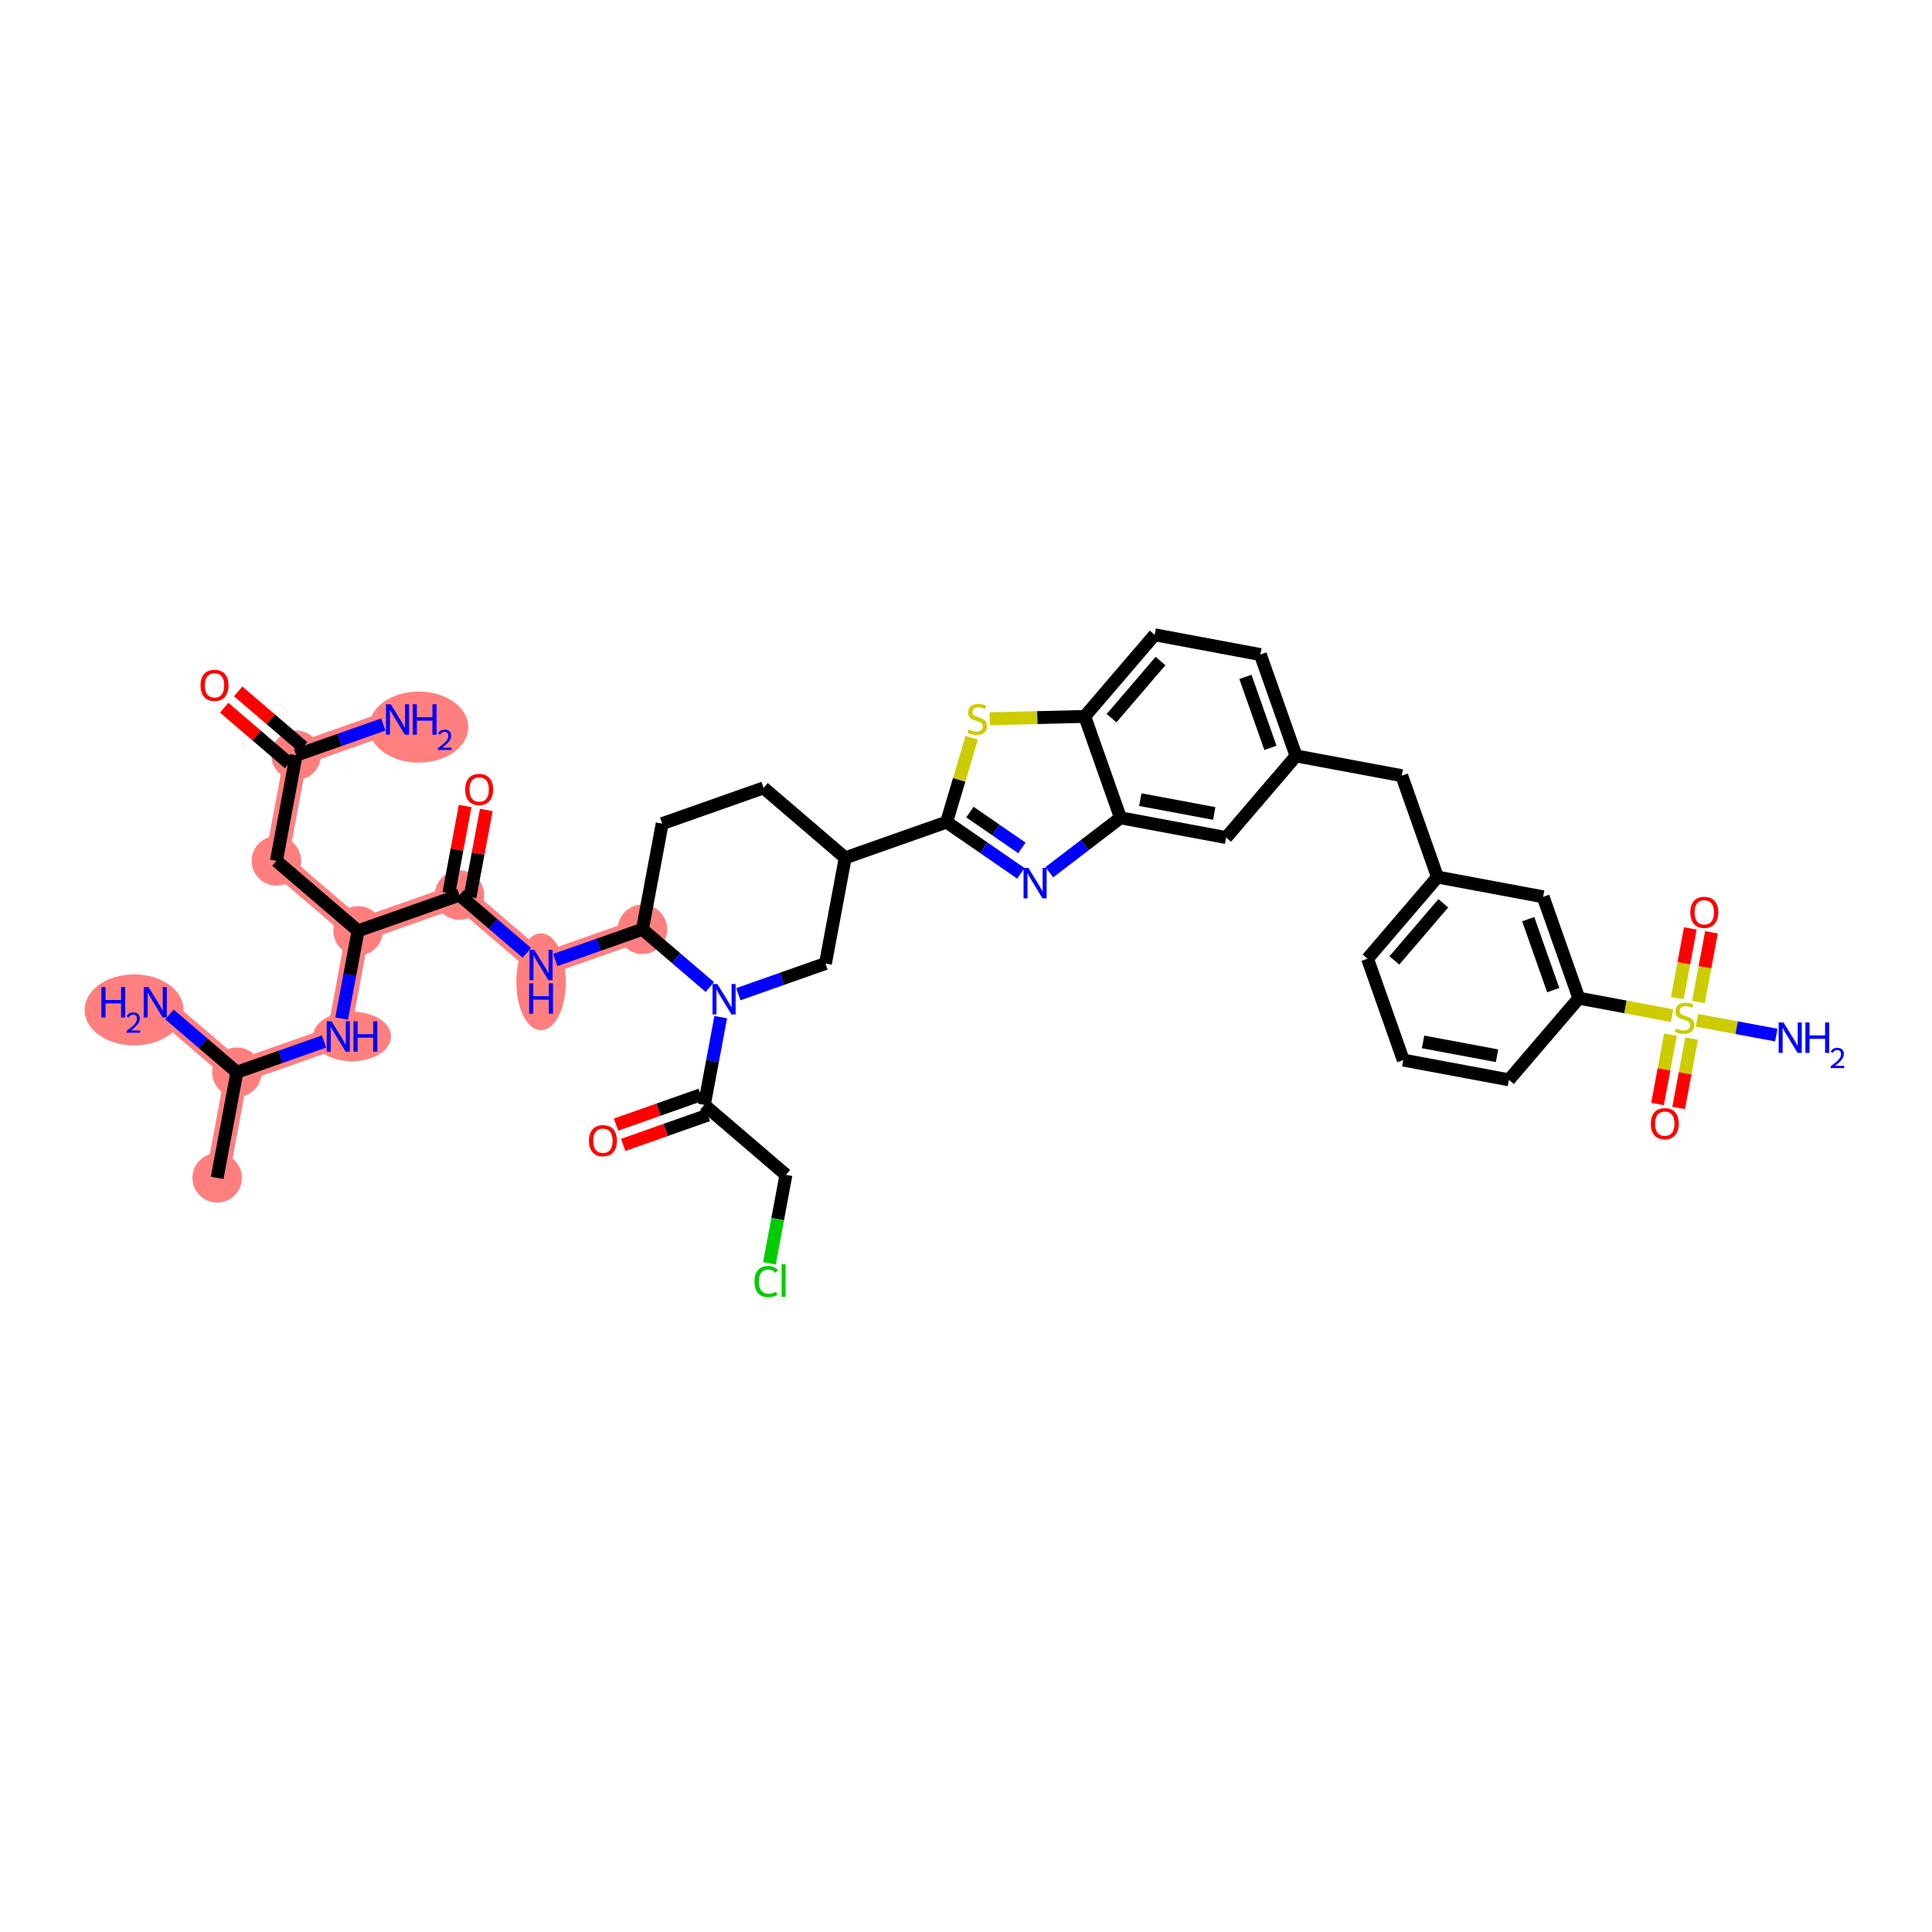 <?xml version='1.0' encoding='iso-8859-1'?>
<svg version='1.1' baseProfile='full'
              xmlns='http://www.w3.org/2000/svg'
                      xmlns:rdkit='http://www.rdkit.org/xml'
                      xmlns:xlink='http://www.w3.org/1999/xlink'
                  xml:space='preserve'
width='300px' height='300px' viewBox='0 0 300 300'>
<!-- END OF HEADER -->
<rect style='opacity:1.0;fill:#FFFFFF;stroke:none' width='300' height='300' x='0' y='0'> </rect>
<rect style='opacity:1.0;fill:#FFFFFF;stroke:none' width='300' height='300' x='0' y='0'> </rect>
<path d='M 33.719,182.902 L 36.785,166.494' style='fill:none;fill-rule:evenodd;stroke:#FF7F7F;stroke-width:3.6px;stroke-linecap:butt;stroke-linejoin:miter;stroke-opacity:1' />
<path d='M 36.785,166.494 L 24.109,155.634' style='fill:none;fill-rule:evenodd;stroke:#FF7F7F;stroke-width:3.6px;stroke-linecap:butt;stroke-linejoin:miter;stroke-opacity:1' />
<path d='M 36.785,166.494 L 52.528,160.945' style='fill:none;fill-rule:evenodd;stroke:#FF7F7F;stroke-width:3.6px;stroke-linecap:butt;stroke-linejoin:miter;stroke-opacity:1' />
<path d='M 52.528,160.945 L 55.595,144.537' style='fill:none;fill-rule:evenodd;stroke:#FF7F7F;stroke-width:3.6px;stroke-linecap:butt;stroke-linejoin:miter;stroke-opacity:1' />
<path d='M 55.595,144.537 L 42.919,133.678' style='fill:none;fill-rule:evenodd;stroke:#FF7F7F;stroke-width:3.6px;stroke-linecap:butt;stroke-linejoin:miter;stroke-opacity:1' />
<path d='M 55.595,144.537 L 71.338,138.989' style='fill:none;fill-rule:evenodd;stroke:#FF7F7F;stroke-width:3.6px;stroke-linecap:butt;stroke-linejoin:miter;stroke-opacity:1' />
<path d='M 42.919,133.678 L 45.985,117.27' style='fill:none;fill-rule:evenodd;stroke:#FF7F7F;stroke-width:3.6px;stroke-linecap:butt;stroke-linejoin:miter;stroke-opacity:1' />
<path d='M 45.985,117.27 L 61.728,111.722' style='fill:none;fill-rule:evenodd;stroke:#FF7F7F;stroke-width:3.6px;stroke-linecap:butt;stroke-linejoin:miter;stroke-opacity:1' />
<path d='M 71.338,138.989 L 84.014,149.849' style='fill:none;fill-rule:evenodd;stroke:#FF7F7F;stroke-width:3.6px;stroke-linecap:butt;stroke-linejoin:miter;stroke-opacity:1' />
<path d='M 84.014,149.849 L 99.757,144.301' style='fill:none;fill-rule:evenodd;stroke:#FF7F7F;stroke-width:3.6px;stroke-linecap:butt;stroke-linejoin:miter;stroke-opacity:1' />
<ellipse cx='33.719' cy='182.902' rx='3.338' ry='3.338'  style='fill:#FF7F7F;fill-rule:evenodd;stroke:#FF7F7F;stroke-width:1.0px;stroke-linecap:butt;stroke-linejoin:miter;stroke-opacity:1' />
<ellipse cx='36.785' cy='166.494' rx='3.338' ry='3.338'  style='fill:#FF7F7F;fill-rule:evenodd;stroke:#FF7F7F;stroke-width:1.0px;stroke-linecap:butt;stroke-linejoin:miter;stroke-opacity:1' />
<ellipse cx='20.821' cy='156.816' rx='7.185' ry='5.014'  style='fill:#FF7F7F;fill-rule:evenodd;stroke:#FF7F7F;stroke-width:1.0px;stroke-linecap:butt;stroke-linejoin:miter;stroke-opacity:1' />
<ellipse cx='54.662' cy='160.945' rx='5.552' ry='3.343'  style='fill:#FF7F7F;fill-rule:evenodd;stroke:#FF7F7F;stroke-width:1.0px;stroke-linecap:butt;stroke-linejoin:miter;stroke-opacity:1' />
<ellipse cx='55.595' cy='144.537' rx='3.338' ry='3.338'  style='fill:#FF7F7F;fill-rule:evenodd;stroke:#FF7F7F;stroke-width:1.0px;stroke-linecap:butt;stroke-linejoin:miter;stroke-opacity:1' />
<ellipse cx='42.919' cy='133.678' rx='3.338' ry='3.338'  style='fill:#FF7F7F;fill-rule:evenodd;stroke:#FF7F7F;stroke-width:1.0px;stroke-linecap:butt;stroke-linejoin:miter;stroke-opacity:1' />
<ellipse cx='45.985' cy='117.27' rx='3.338' ry='3.338'  style='fill:#FF7F7F;fill-rule:evenodd;stroke:#FF7F7F;stroke-width:1.0px;stroke-linecap:butt;stroke-linejoin:miter;stroke-opacity:1' />
<ellipse cx='65.022' cy='112.903' rx='7.194' ry='5.014'  style='fill:#FF7F7F;fill-rule:evenodd;stroke:#FF7F7F;stroke-width:1.0px;stroke-linecap:butt;stroke-linejoin:miter;stroke-opacity:1' />
<ellipse cx='71.338' cy='138.989' rx='3.338' ry='3.338'  style='fill:#FF7F7F;fill-rule:evenodd;stroke:#FF7F7F;stroke-width:1.0px;stroke-linecap:butt;stroke-linejoin:miter;stroke-opacity:1' />
<ellipse cx='84.014' cy='152.449' rx='3.338' ry='7.02'  style='fill:#FF7F7F;fill-rule:evenodd;stroke:#FF7F7F;stroke-width:1.0px;stroke-linecap:butt;stroke-linejoin:miter;stroke-opacity:1' />
<ellipse cx='99.757' cy='144.301' rx='3.338' ry='3.338'  style='fill:#FF7F7F;fill-rule:evenodd;stroke:#FF7F7F;stroke-width:1.0px;stroke-linecap:butt;stroke-linejoin:miter;stroke-opacity:1' />
<path class='bond-0 atom-0 atom-1' d='M 33.719,182.902 L 36.785,166.494' style='fill:none;fill-rule:evenodd;stroke:#000000;stroke-width:2.0px;stroke-linecap:butt;stroke-linejoin:miter;stroke-opacity:1' />
<path class='bond-1 atom-1 atom-2' d='M 36.785,166.494 L 31.552,162.01' style='fill:none;fill-rule:evenodd;stroke:#000000;stroke-width:2.0px;stroke-linecap:butt;stroke-linejoin:miter;stroke-opacity:1' />
<path class='bond-1 atom-1 atom-2' d='M 31.552,162.01 L 26.319,157.527' style='fill:none;fill-rule:evenodd;stroke:#0000FF;stroke-width:2.0px;stroke-linecap:butt;stroke-linejoin:miter;stroke-opacity:1' />
<path class='bond-2 atom-1 atom-3' d='M 36.785,166.494 L 43.552,164.109' style='fill:none;fill-rule:evenodd;stroke:#000000;stroke-width:2.0px;stroke-linecap:butt;stroke-linejoin:miter;stroke-opacity:1' />
<path class='bond-2 atom-1 atom-3' d='M 43.552,164.109 L 50.318,161.724' style='fill:none;fill-rule:evenodd;stroke:#0000FF;stroke-width:2.0px;stroke-linecap:butt;stroke-linejoin:miter;stroke-opacity:1' />
<path class='bond-3 atom-3 atom-4' d='M 53.048,158.165 L 54.322,151.351' style='fill:none;fill-rule:evenodd;stroke:#0000FF;stroke-width:2.0px;stroke-linecap:butt;stroke-linejoin:miter;stroke-opacity:1' />
<path class='bond-3 atom-3 atom-4' d='M 54.322,151.351 L 55.595,144.537' style='fill:none;fill-rule:evenodd;stroke:#000000;stroke-width:2.0px;stroke-linecap:butt;stroke-linejoin:miter;stroke-opacity:1' />
<path class='bond-4 atom-4 atom-5' d='M 55.595,144.537 L 42.919,133.678' style='fill:none;fill-rule:evenodd;stroke:#000000;stroke-width:2.0px;stroke-linecap:butt;stroke-linejoin:miter;stroke-opacity:1' />
<path class='bond-8 atom-4 atom-9' d='M 55.595,144.537 L 71.338,138.989' style='fill:none;fill-rule:evenodd;stroke:#000000;stroke-width:2.0px;stroke-linecap:butt;stroke-linejoin:miter;stroke-opacity:1' />
<path class='bond-5 atom-5 atom-6' d='M 42.919,133.678 L 45.985,117.27' style='fill:none;fill-rule:evenodd;stroke:#000000;stroke-width:2.0px;stroke-linecap:butt;stroke-linejoin:miter;stroke-opacity:1' />
<path class='bond-6 atom-6 atom-7' d='M 45.985,117.27 L 52.752,114.885' style='fill:none;fill-rule:evenodd;stroke:#000000;stroke-width:2.0px;stroke-linecap:butt;stroke-linejoin:miter;stroke-opacity:1' />
<path class='bond-6 atom-6 atom-7' d='M 52.752,114.885 L 59.518,112.5' style='fill:none;fill-rule:evenodd;stroke:#0000FF;stroke-width:2.0px;stroke-linecap:butt;stroke-linejoin:miter;stroke-opacity:1' />
<path class='bond-7 atom-6 atom-8' d='M 47.071,116.002 L 42.026,111.681' style='fill:none;fill-rule:evenodd;stroke:#000000;stroke-width:2.0px;stroke-linecap:butt;stroke-linejoin:miter;stroke-opacity:1' />
<path class='bond-7 atom-6 atom-8' d='M 42.026,111.681 L 36.982,107.359' style='fill:none;fill-rule:evenodd;stroke:#FF0000;stroke-width:2.0px;stroke-linecap:butt;stroke-linejoin:miter;stroke-opacity:1' />
<path class='bond-7 atom-6 atom-8' d='M 44.899,118.537 L 39.855,114.216' style='fill:none;fill-rule:evenodd;stroke:#000000;stroke-width:2.0px;stroke-linecap:butt;stroke-linejoin:miter;stroke-opacity:1' />
<path class='bond-7 atom-6 atom-8' d='M 39.855,114.216 L 34.81,109.894' style='fill:none;fill-rule:evenodd;stroke:#FF0000;stroke-width:2.0px;stroke-linecap:butt;stroke-linejoin:miter;stroke-opacity:1' />
<path class='bond-9 atom-9 atom-10' d='M 72.979,139.296 L 74.243,132.532' style='fill:none;fill-rule:evenodd;stroke:#000000;stroke-width:2.0px;stroke-linecap:butt;stroke-linejoin:miter;stroke-opacity:1' />
<path class='bond-9 atom-9 atom-10' d='M 74.243,132.532 L 75.507,125.769' style='fill:none;fill-rule:evenodd;stroke:#FF0000;stroke-width:2.0px;stroke-linecap:butt;stroke-linejoin:miter;stroke-opacity:1' />
<path class='bond-9 atom-9 atom-10' d='M 69.697,138.683 L 70.961,131.919' style='fill:none;fill-rule:evenodd;stroke:#000000;stroke-width:2.0px;stroke-linecap:butt;stroke-linejoin:miter;stroke-opacity:1' />
<path class='bond-9 atom-9 atom-10' d='M 70.961,131.919 L 72.225,125.156' style='fill:none;fill-rule:evenodd;stroke:#FF0000;stroke-width:2.0px;stroke-linecap:butt;stroke-linejoin:miter;stroke-opacity:1' />
<path class='bond-10 atom-9 atom-11' d='M 71.338,138.989 L 76.571,143.472' style='fill:none;fill-rule:evenodd;stroke:#000000;stroke-width:2.0px;stroke-linecap:butt;stroke-linejoin:miter;stroke-opacity:1' />
<path class='bond-10 atom-9 atom-11' d='M 76.571,143.472 L 81.804,147.956' style='fill:none;fill-rule:evenodd;stroke:#0000FF;stroke-width:2.0px;stroke-linecap:butt;stroke-linejoin:miter;stroke-opacity:1' />
<path class='bond-11 atom-11 atom-12' d='M 86.224,149.07 L 92.991,146.685' style='fill:none;fill-rule:evenodd;stroke:#0000FF;stroke-width:2.0px;stroke-linecap:butt;stroke-linejoin:miter;stroke-opacity:1' />
<path class='bond-11 atom-11 atom-12' d='M 92.991,146.685 L 99.757,144.301' style='fill:none;fill-rule:evenodd;stroke:#000000;stroke-width:2.0px;stroke-linecap:butt;stroke-linejoin:miter;stroke-opacity:1' />
<path class='bond-12 atom-12 atom-13' d='M 99.757,144.301 L 102.824,127.893' style='fill:none;fill-rule:evenodd;stroke:#000000;stroke-width:2.0px;stroke-linecap:butt;stroke-linejoin:miter;stroke-opacity:1' />
<path class='bond-41 atom-37 atom-12' d='M 110.224,153.267 L 104.99,148.784' style='fill:none;fill-rule:evenodd;stroke:#0000FF;stroke-width:2.0px;stroke-linecap:butt;stroke-linejoin:miter;stroke-opacity:1' />
<path class='bond-41 atom-37 atom-12' d='M 104.99,148.784 L 99.757,144.301' style='fill:none;fill-rule:evenodd;stroke:#000000;stroke-width:2.0px;stroke-linecap:butt;stroke-linejoin:miter;stroke-opacity:1' />
<path class='bond-13 atom-13 atom-14' d='M 102.824,127.893 L 118.567,122.344' style='fill:none;fill-rule:evenodd;stroke:#000000;stroke-width:2.0px;stroke-linecap:butt;stroke-linejoin:miter;stroke-opacity:1' />
<path class='bond-14 atom-14 atom-15' d='M 118.567,122.344 L 131.243,133.204' style='fill:none;fill-rule:evenodd;stroke:#000000;stroke-width:2.0px;stroke-linecap:butt;stroke-linejoin:miter;stroke-opacity:1' />
<path class='bond-15 atom-15 atom-16' d='M 131.243,133.204 L 146.986,127.656' style='fill:none;fill-rule:evenodd;stroke:#000000;stroke-width:2.0px;stroke-linecap:butt;stroke-linejoin:miter;stroke-opacity:1' />
<path class='bond-35 atom-15 atom-36' d='M 131.243,133.204 L 128.177,149.612' style='fill:none;fill-rule:evenodd;stroke:#000000;stroke-width:2.0px;stroke-linecap:butt;stroke-linejoin:miter;stroke-opacity:1' />
<path class='bond-16 atom-16 atom-17' d='M 146.986,127.656 L 152.752,131.632' style='fill:none;fill-rule:evenodd;stroke:#000000;stroke-width:2.0px;stroke-linecap:butt;stroke-linejoin:miter;stroke-opacity:1' />
<path class='bond-16 atom-16 atom-17' d='M 152.752,131.632 L 158.518,135.607' style='fill:none;fill-rule:evenodd;stroke:#0000FF;stroke-width:2.0px;stroke-linecap:butt;stroke-linejoin:miter;stroke-opacity:1' />
<path class='bond-16 atom-16 atom-17' d='M 150.611,126.1 L 154.647,128.883' style='fill:none;fill-rule:evenodd;stroke:#000000;stroke-width:2.0px;stroke-linecap:butt;stroke-linejoin:miter;stroke-opacity:1' />
<path class='bond-16 atom-16 atom-17' d='M 154.647,128.883 L 158.683,131.666' style='fill:none;fill-rule:evenodd;stroke:#0000FF;stroke-width:2.0px;stroke-linecap:butt;stroke-linejoin:miter;stroke-opacity:1' />
<path class='bond-42 atom-35 atom-16' d='M 150.887,114.559 L 148.937,121.108' style='fill:none;fill-rule:evenodd;stroke:#CCCC00;stroke-width:2.0px;stroke-linecap:butt;stroke-linejoin:miter;stroke-opacity:1' />
<path class='bond-42 atom-35 atom-16' d='M 148.937,121.108 L 146.986,127.656' style='fill:none;fill-rule:evenodd;stroke:#000000;stroke-width:2.0px;stroke-linecap:butt;stroke-linejoin:miter;stroke-opacity:1' />
<path class='bond-17 atom-17 atom-18' d='M 162.938,135.441 L 168.462,131.215' style='fill:none;fill-rule:evenodd;stroke:#0000FF;stroke-width:2.0px;stroke-linecap:butt;stroke-linejoin:miter;stroke-opacity:1' />
<path class='bond-17 atom-17 atom-18' d='M 168.462,131.215 L 173.986,126.99' style='fill:none;fill-rule:evenodd;stroke:#000000;stroke-width:2.0px;stroke-linecap:butt;stroke-linejoin:miter;stroke-opacity:1' />
<path class='bond-18 atom-18 atom-19' d='M 173.986,126.99 L 190.394,130.056' style='fill:none;fill-rule:evenodd;stroke:#000000;stroke-width:2.0px;stroke-linecap:butt;stroke-linejoin:miter;stroke-opacity:1' />
<path class='bond-18 atom-18 atom-19' d='M 177.061,124.168 L 188.546,126.315' style='fill:none;fill-rule:evenodd;stroke:#000000;stroke-width:2.0px;stroke-linecap:butt;stroke-linejoin:miter;stroke-opacity:1' />
<path class='bond-43 atom-34 atom-18' d='M 168.438,111.247 L 173.986,126.99' style='fill:none;fill-rule:evenodd;stroke:#000000;stroke-width:2.0px;stroke-linecap:butt;stroke-linejoin:miter;stroke-opacity:1' />
<path class='bond-19 atom-19 atom-20' d='M 190.394,130.056 L 201.254,117.38' style='fill:none;fill-rule:evenodd;stroke:#000000;stroke-width:2.0px;stroke-linecap:butt;stroke-linejoin:miter;stroke-opacity:1' />
<path class='bond-20 atom-20 atom-21' d='M 201.254,117.38 L 217.662,120.446' style='fill:none;fill-rule:evenodd;stroke:#000000;stroke-width:2.0px;stroke-linecap:butt;stroke-linejoin:miter;stroke-opacity:1' />
<path class='bond-31 atom-20 atom-32' d='M 201.254,117.38 L 195.706,101.637' style='fill:none;fill-rule:evenodd;stroke:#000000;stroke-width:2.0px;stroke-linecap:butt;stroke-linejoin:miter;stroke-opacity:1' />
<path class='bond-31 atom-20 atom-32' d='M 197.273,116.128 L 193.389,105.108' style='fill:none;fill-rule:evenodd;stroke:#000000;stroke-width:2.0px;stroke-linecap:butt;stroke-linejoin:miter;stroke-opacity:1' />
<path class='bond-21 atom-21 atom-22' d='M 217.662,120.446 L 223.21,136.189' style='fill:none;fill-rule:evenodd;stroke:#000000;stroke-width:2.0px;stroke-linecap:butt;stroke-linejoin:miter;stroke-opacity:1' />
<path class='bond-22 atom-22 atom-23' d='M 223.21,136.189 L 212.35,148.866' style='fill:none;fill-rule:evenodd;stroke:#000000;stroke-width:2.0px;stroke-linecap:butt;stroke-linejoin:miter;stroke-opacity:1' />
<path class='bond-22 atom-22 atom-23' d='M 224.116,140.263 L 216.515,149.136' style='fill:none;fill-rule:evenodd;stroke:#000000;stroke-width:2.0px;stroke-linecap:butt;stroke-linejoin:miter;stroke-opacity:1' />
<path class='bond-44 atom-31 atom-22' d='M 239.618,139.256 L 223.21,136.189' style='fill:none;fill-rule:evenodd;stroke:#000000;stroke-width:2.0px;stroke-linecap:butt;stroke-linejoin:miter;stroke-opacity:1' />
<path class='bond-23 atom-23 atom-24' d='M 212.35,148.866 L 217.899,164.609' style='fill:none;fill-rule:evenodd;stroke:#000000;stroke-width:2.0px;stroke-linecap:butt;stroke-linejoin:miter;stroke-opacity:1' />
<path class='bond-24 atom-24 atom-25' d='M 217.899,164.609 L 234.307,167.675' style='fill:none;fill-rule:evenodd;stroke:#000000;stroke-width:2.0px;stroke-linecap:butt;stroke-linejoin:miter;stroke-opacity:1' />
<path class='bond-24 atom-24 atom-25' d='M 220.973,161.787 L 232.459,163.934' style='fill:none;fill-rule:evenodd;stroke:#000000;stroke-width:2.0px;stroke-linecap:butt;stroke-linejoin:miter;stroke-opacity:1' />
<path class='bond-25 atom-25 atom-26' d='M 234.307,167.675 L 245.166,154.999' style='fill:none;fill-rule:evenodd;stroke:#000000;stroke-width:2.0px;stroke-linecap:butt;stroke-linejoin:miter;stroke-opacity:1' />
<path class='bond-26 atom-26 atom-27' d='M 245.166,154.999 L 252.404,156.351' style='fill:none;fill-rule:evenodd;stroke:#000000;stroke-width:2.0px;stroke-linecap:butt;stroke-linejoin:miter;stroke-opacity:1' />
<path class='bond-26 atom-26 atom-27' d='M 252.404,156.351 L 259.641,157.704' style='fill:none;fill-rule:evenodd;stroke:#CCCC00;stroke-width:2.0px;stroke-linecap:butt;stroke-linejoin:miter;stroke-opacity:1' />
<path class='bond-30 atom-26 atom-31' d='M 245.166,154.999 L 239.618,139.256' style='fill:none;fill-rule:evenodd;stroke:#000000;stroke-width:2.0px;stroke-linecap:butt;stroke-linejoin:miter;stroke-opacity:1' />
<path class='bond-30 atom-26 atom-31' d='M 241.185,153.747 L 237.302,142.727' style='fill:none;fill-rule:evenodd;stroke:#000000;stroke-width:2.0px;stroke-linecap:butt;stroke-linejoin:miter;stroke-opacity:1' />
<path class='bond-27 atom-27 atom-28' d='M 263.507,158.427 L 269.664,159.577' style='fill:none;fill-rule:evenodd;stroke:#CCCC00;stroke-width:2.0px;stroke-linecap:butt;stroke-linejoin:miter;stroke-opacity:1' />
<path class='bond-27 atom-27 atom-28' d='M 269.664,159.577 L 275.821,160.728' style='fill:none;fill-rule:evenodd;stroke:#0000FF;stroke-width:2.0px;stroke-linecap:butt;stroke-linejoin:miter;stroke-opacity:1' />
<path class='bond-28 atom-27 atom-29' d='M 259.391,160.66 L 258.384,166.046' style='fill:none;fill-rule:evenodd;stroke:#CCCC00;stroke-width:2.0px;stroke-linecap:butt;stroke-linejoin:miter;stroke-opacity:1' />
<path class='bond-28 atom-27 atom-29' d='M 258.384,166.046 L 257.378,171.433' style='fill:none;fill-rule:evenodd;stroke:#FF0000;stroke-width:2.0px;stroke-linecap:butt;stroke-linejoin:miter;stroke-opacity:1' />
<path class='bond-28 atom-27 atom-29' d='M 262.673,161.273 L 261.666,166.66' style='fill:none;fill-rule:evenodd;stroke:#CCCC00;stroke-width:2.0px;stroke-linecap:butt;stroke-linejoin:miter;stroke-opacity:1' />
<path class='bond-28 atom-27 atom-29' d='M 261.666,166.66 L 260.659,172.046' style='fill:none;fill-rule:evenodd;stroke:#FF0000;stroke-width:2.0px;stroke-linecap:butt;stroke-linejoin:miter;stroke-opacity:1' />
<path class='bond-29 atom-27 atom-30' d='M 263.733,155.598 L 264.745,150.186' style='fill:none;fill-rule:evenodd;stroke:#CCCC00;stroke-width:2.0px;stroke-linecap:butt;stroke-linejoin:miter;stroke-opacity:1' />
<path class='bond-29 atom-27 atom-30' d='M 264.745,150.186 L 265.756,144.775' style='fill:none;fill-rule:evenodd;stroke:#FF0000;stroke-width:2.0px;stroke-linecap:butt;stroke-linejoin:miter;stroke-opacity:1' />
<path class='bond-29 atom-27 atom-30' d='M 260.452,154.984 L 261.463,149.573' style='fill:none;fill-rule:evenodd;stroke:#CCCC00;stroke-width:2.0px;stroke-linecap:butt;stroke-linejoin:miter;stroke-opacity:1' />
<path class='bond-29 atom-27 atom-30' d='M 261.463,149.573 L 262.475,144.161' style='fill:none;fill-rule:evenodd;stroke:#FF0000;stroke-width:2.0px;stroke-linecap:butt;stroke-linejoin:miter;stroke-opacity:1' />
<path class='bond-32 atom-32 atom-33' d='M 195.706,101.637 L 179.298,98.57' style='fill:none;fill-rule:evenodd;stroke:#000000;stroke-width:2.0px;stroke-linecap:butt;stroke-linejoin:miter;stroke-opacity:1' />
<path class='bond-33 atom-33 atom-34' d='M 179.298,98.57 L 168.438,111.247' style='fill:none;fill-rule:evenodd;stroke:#000000;stroke-width:2.0px;stroke-linecap:butt;stroke-linejoin:miter;stroke-opacity:1' />
<path class='bond-33 atom-33 atom-34' d='M 180.204,102.644 L 172.602,111.517' style='fill:none;fill-rule:evenodd;stroke:#000000;stroke-width:2.0px;stroke-linecap:butt;stroke-linejoin:miter;stroke-opacity:1' />
<path class='bond-34 atom-34 atom-35' d='M 168.438,111.247 L 161.061,111.429' style='fill:none;fill-rule:evenodd;stroke:#000000;stroke-width:2.0px;stroke-linecap:butt;stroke-linejoin:miter;stroke-opacity:1' />
<path class='bond-34 atom-34 atom-35' d='M 161.061,111.429 L 153.684,111.611' style='fill:none;fill-rule:evenodd;stroke:#CCCC00;stroke-width:2.0px;stroke-linecap:butt;stroke-linejoin:miter;stroke-opacity:1' />
<path class='bond-36 atom-36 atom-37' d='M 128.177,149.612 L 121.41,151.997' style='fill:none;fill-rule:evenodd;stroke:#000000;stroke-width:2.0px;stroke-linecap:butt;stroke-linejoin:miter;stroke-opacity:1' />
<path class='bond-36 atom-36 atom-37' d='M 121.41,151.997 L 114.644,154.381' style='fill:none;fill-rule:evenodd;stroke:#0000FF;stroke-width:2.0px;stroke-linecap:butt;stroke-linejoin:miter;stroke-opacity:1' />
<path class='bond-37 atom-37 atom-38' d='M 111.914,157.941 L 110.641,164.755' style='fill:none;fill-rule:evenodd;stroke:#0000FF;stroke-width:2.0px;stroke-linecap:butt;stroke-linejoin:miter;stroke-opacity:1' />
<path class='bond-37 atom-37 atom-38' d='M 110.641,164.755 L 109.367,171.568' style='fill:none;fill-rule:evenodd;stroke:#000000;stroke-width:2.0px;stroke-linecap:butt;stroke-linejoin:miter;stroke-opacity:1' />
<path class='bond-38 atom-38 atom-39' d='M 108.812,169.994 L 102.234,172.312' style='fill:none;fill-rule:evenodd;stroke:#000000;stroke-width:2.0px;stroke-linecap:butt;stroke-linejoin:miter;stroke-opacity:1' />
<path class='bond-38 atom-38 atom-39' d='M 102.234,172.312 L 95.657,174.63' style='fill:none;fill-rule:evenodd;stroke:#FF0000;stroke-width:2.0px;stroke-linecap:butt;stroke-linejoin:miter;stroke-opacity:1' />
<path class='bond-38 atom-38 atom-39' d='M 109.922,173.143 L 103.344,175.461' style='fill:none;fill-rule:evenodd;stroke:#000000;stroke-width:2.0px;stroke-linecap:butt;stroke-linejoin:miter;stroke-opacity:1' />
<path class='bond-38 atom-38 atom-39' d='M 103.344,175.461 L 96.766,177.779' style='fill:none;fill-rule:evenodd;stroke:#FF0000;stroke-width:2.0px;stroke-linecap:butt;stroke-linejoin:miter;stroke-opacity:1' />
<path class='bond-39 atom-38 atom-40' d='M 109.367,171.568 L 122.043,182.428' style='fill:none;fill-rule:evenodd;stroke:#000000;stroke-width:2.0px;stroke-linecap:butt;stroke-linejoin:miter;stroke-opacity:1' />
<path class='bond-40 atom-40 atom-41' d='M 122.043,182.428 L 120.759,189.3' style='fill:none;fill-rule:evenodd;stroke:#000000;stroke-width:2.0px;stroke-linecap:butt;stroke-linejoin:miter;stroke-opacity:1' />
<path class='bond-40 atom-40 atom-41' d='M 120.759,189.3 L 119.475,196.172' style='fill:none;fill-rule:evenodd;stroke:#00CC00;stroke-width:2.0px;stroke-linecap:butt;stroke-linejoin:miter;stroke-opacity:1' />
<path  class='atom-2' d='M 15.741 153.27
L 16.382 153.27
L 16.382 155.28
L 18.799 155.28
L 18.799 153.27
L 19.44 153.27
L 19.44 157.998
L 18.799 157.998
L 18.799 155.814
L 16.382 155.814
L 16.382 157.998
L 15.741 157.998
L 15.741 153.27
' fill='#0000FF'/>
<path  class='atom-2' d='M 19.669 157.832
Q 19.783 157.536, 20.057 157.373
Q 20.33 157.206, 20.709 157.206
Q 21.18 157.206, 21.445 157.462
Q 21.709 157.717, 21.709 158.171
Q 21.709 158.634, 21.365 159.066
Q 21.026 159.497, 20.321 160.009
L 21.762 160.009
L 21.762 160.361
L 19.66 160.361
L 19.66 160.066
Q 20.242 159.652, 20.585 159.343
Q 20.934 159.035, 21.101 158.757
Q 21.268 158.479, 21.268 158.193
Q 21.268 157.893, 21.119 157.726
Q 20.969 157.558, 20.709 157.558
Q 20.458 157.558, 20.29 157.66
Q 20.123 157.761, 20.004 157.986
L 19.669 157.832
' fill='#0000FF'/>
<path  class='atom-2' d='M 23.064 153.27
L 24.613 155.774
Q 24.767 156.021, 25.014 156.469
Q 25.261 156.916, 25.274 156.943
L 25.274 153.27
L 25.902 153.27
L 25.902 157.998
L 25.254 157.998
L 23.591 155.26
Q 23.398 154.94, 23.191 154.572
Q 22.991 154.205, 22.93 154.092
L 22.93 157.998
L 22.316 157.998
L 22.316 153.27
L 23.064 153.27
' fill='#0000FF'/>
<path  class='atom-3' d='M 51.483 158.582
L 53.032 161.086
Q 53.186 161.333, 53.433 161.78
Q 53.68 162.227, 53.693 162.254
L 53.693 158.582
L 54.321 158.582
L 54.321 163.309
L 53.673 163.309
L 52.011 160.572
Q 51.817 160.251, 51.61 159.884
Q 51.41 159.517, 51.35 159.403
L 51.35 163.309
L 50.736 163.309
L 50.736 158.582
L 51.483 158.582
' fill='#0000FF'/>
<path  class='atom-3' d='M 54.889 158.582
L 55.53 158.582
L 55.53 160.592
L 57.947 160.592
L 57.947 158.582
L 58.587 158.582
L 58.587 163.309
L 57.947 163.309
L 57.947 161.126
L 55.53 161.126
L 55.53 163.309
L 54.889 163.309
L 54.889 158.582
' fill='#0000FF'/>
<path  class='atom-7' d='M 60.683 109.358
L 62.232 111.862
Q 62.386 112.109, 62.633 112.556
Q 62.88 113.004, 62.893 113.03
L 62.893 109.358
L 63.521 109.358
L 63.521 114.085
L 62.873 114.085
L 61.211 111.348
Q 61.017 111.027, 60.81 110.66
Q 60.61 110.293, 60.55 110.179
L 60.55 114.085
L 59.935 114.085
L 59.935 109.358
L 60.683 109.358
' fill='#0000FF'/>
<path  class='atom-7' d='M 64.088 109.358
L 64.729 109.358
L 64.729 111.368
L 67.146 111.368
L 67.146 109.358
L 67.787 109.358
L 67.787 114.085
L 67.146 114.085
L 67.146 111.902
L 64.729 111.902
L 64.729 114.085
L 64.088 114.085
L 64.088 109.358
' fill='#0000FF'/>
<path  class='atom-7' d='M 68.016 113.919
Q 68.131 113.624, 68.404 113.461
Q 68.677 113.294, 69.056 113.294
Q 69.528 113.294, 69.792 113.549
Q 70.057 113.805, 70.057 114.259
Q 70.057 114.721, 69.713 115.153
Q 69.374 115.585, 68.669 116.096
L 70.11 116.096
L 70.11 116.449
L 68.008 116.449
L 68.008 116.154
Q 68.589 115.739, 68.933 115.431
Q 69.281 115.122, 69.448 114.845
Q 69.616 114.567, 69.616 114.281
Q 69.616 113.981, 69.466 113.814
Q 69.316 113.646, 69.056 113.646
Q 68.805 113.646, 68.638 113.747
Q 68.47 113.849, 68.351 114.074
L 68.016 113.919
' fill='#0000FF'/>
<path  class='atom-8' d='M 31.139 106.424
Q 31.139 105.288, 31.7 104.654
Q 32.26 104.02, 33.309 104.02
Q 34.357 104.02, 34.918 104.654
Q 35.479 105.288, 35.479 106.424
Q 35.479 107.572, 34.911 108.226
Q 34.343 108.874, 33.309 108.874
Q 32.267 108.874, 31.7 108.226
Q 31.139 107.579, 31.139 106.424
M 33.309 108.34
Q 34.03 108.34, 34.417 107.859
Q 34.811 107.372, 34.811 106.424
Q 34.811 105.495, 34.417 105.028
Q 34.03 104.554, 33.309 104.554
Q 32.587 104.554, 32.194 105.021
Q 31.806 105.489, 31.806 106.424
Q 31.806 107.378, 32.194 107.859
Q 32.587 108.34, 33.309 108.34
' fill='#FF0000'/>
<path  class='atom-10' d='M 72.234 122.595
Q 72.234 121.46, 72.795 120.825
Q 73.356 120.191, 74.404 120.191
Q 75.453 120.191, 76.013 120.825
Q 76.574 121.46, 76.574 122.595
Q 76.574 123.743, 76.007 124.397
Q 75.439 125.045, 74.404 125.045
Q 73.363 125.045, 72.795 124.397
Q 72.234 123.75, 72.234 122.595
M 74.404 124.511
Q 75.126 124.511, 75.513 124.03
Q 75.907 123.543, 75.907 122.595
Q 75.907 121.667, 75.513 121.199
Q 75.126 120.725, 74.404 120.725
Q 73.683 120.725, 73.289 121.193
Q 72.902 121.66, 72.902 122.595
Q 72.902 123.549, 73.289 124.03
Q 73.683 124.511, 74.404 124.511
' fill='#FF0000'/>
<path  class='atom-11' d='M 82.969 147.485
L 84.518 149.989
Q 84.672 150.236, 84.919 150.684
Q 85.166 151.131, 85.179 151.158
L 85.179 147.485
L 85.807 147.485
L 85.807 152.213
L 85.159 152.213
L 83.497 149.475
Q 83.303 149.155, 83.096 148.787
Q 82.896 148.42, 82.836 148.307
L 82.836 152.213
L 82.222 152.213
L 82.222 147.485
L 82.969 147.485
' fill='#0000FF'/>
<path  class='atom-11' d='M 82.165 152.685
L 82.806 152.685
L 82.806 154.695
L 85.223 154.695
L 85.223 152.685
L 85.864 152.685
L 85.864 157.412
L 85.223 157.412
L 85.223 155.229
L 82.806 155.229
L 82.806 157.412
L 82.165 157.412
L 82.165 152.685
' fill='#0000FF'/>
<path  class='atom-17' d='M 159.683 134.767
L 161.232 137.271
Q 161.386 137.518, 161.633 137.966
Q 161.88 138.413, 161.893 138.44
L 161.893 134.767
L 162.521 134.767
L 162.521 139.495
L 161.873 139.495
L 160.211 136.757
Q 160.017 136.437, 159.81 136.069
Q 159.61 135.702, 159.55 135.589
L 159.55 139.495
L 158.936 139.495
L 158.936 134.767
L 159.683 134.767
' fill='#0000FF'/>
<path  class='atom-27' d='M 260.239 159.688
Q 260.292 159.708, 260.513 159.801
Q 260.733 159.895, 260.973 159.955
Q 261.22 160.008, 261.461 160.008
Q 261.908 160.008, 262.168 159.795
Q 262.429 159.574, 262.429 159.194
Q 262.429 158.933, 262.295 158.773
Q 262.168 158.613, 261.968 158.526
Q 261.768 158.439, 261.434 158.339
Q 261.013 158.212, 260.76 158.092
Q 260.513 157.972, 260.332 157.718
Q 260.159 157.464, 260.159 157.037
Q 260.159 156.443, 260.559 156.076
Q 260.967 155.708, 261.768 155.708
Q 262.315 155.708, 262.936 155.969
L 262.783 156.483
Q 262.215 156.249, 261.788 156.249
Q 261.327 156.249, 261.073 156.443
Q 260.82 156.63, 260.826 156.957
Q 260.826 157.211, 260.953 157.364
Q 261.087 157.518, 261.274 157.605
Q 261.467 157.691, 261.788 157.792
Q 262.215 157.925, 262.469 158.059
Q 262.723 158.192, 262.903 158.466
Q 263.09 158.733, 263.09 159.194
Q 263.09 159.848, 262.649 160.202
Q 262.215 160.549, 261.487 160.549
Q 261.067 160.549, 260.746 160.456
Q 260.432 160.369, 260.059 160.215
L 260.239 159.688
' fill='#CCCC00'/>
<path  class='atom-28' d='M 276.937 158.768
L 278.486 161.272
Q 278.64 161.519, 278.887 161.966
Q 279.134 162.414, 279.147 162.441
L 279.147 158.768
L 279.775 158.768
L 279.775 163.495
L 279.127 163.495
L 277.465 160.758
Q 277.271 160.437, 277.064 160.07
Q 276.864 159.703, 276.804 159.59
L 276.804 163.495
L 276.189 163.495
L 276.189 158.768
L 276.937 158.768
' fill='#0000FF'/>
<path  class='atom-28' d='M 280.342 158.768
L 280.983 158.768
L 280.983 160.778
L 283.4 160.778
L 283.4 158.768
L 284.041 158.768
L 284.041 163.495
L 283.4 163.495
L 283.4 161.312
L 280.983 161.312
L 280.983 163.495
L 280.342 163.495
L 280.342 158.768
' fill='#0000FF'/>
<path  class='atom-28' d='M 284.27 163.33
Q 284.385 163.034, 284.658 162.871
Q 284.931 162.704, 285.31 162.704
Q 285.782 162.704, 286.046 162.959
Q 286.311 163.215, 286.311 163.669
Q 286.311 164.132, 285.967 164.563
Q 285.628 164.995, 284.923 165.507
L 286.364 165.507
L 286.364 165.859
L 284.262 165.859
L 284.262 165.564
Q 284.843 165.15, 285.187 164.841
Q 285.535 164.533, 285.703 164.255
Q 285.87 163.977, 285.87 163.691
Q 285.87 163.391, 285.72 163.224
Q 285.57 163.056, 285.31 163.056
Q 285.059 163.056, 284.892 163.158
Q 284.724 163.259, 284.605 163.484
L 284.27 163.33
' fill='#0000FF'/>
<path  class='atom-29' d='M 256.338 174.487
Q 256.338 173.352, 256.898 172.717
Q 257.459 172.083, 258.508 172.083
Q 259.556 172.083, 260.117 172.717
Q 260.678 173.352, 260.678 174.487
Q 260.678 175.635, 260.11 176.289
Q 259.543 176.937, 258.508 176.937
Q 257.466 176.937, 256.898 176.289
Q 256.338 175.642, 256.338 174.487
M 258.508 176.403
Q 259.229 176.403, 259.616 175.922
Q 260.01 175.435, 260.01 174.487
Q 260.01 173.559, 259.616 173.091
Q 259.229 172.617, 258.508 172.617
Q 257.787 172.617, 257.393 173.084
Q 257.005 173.552, 257.005 174.487
Q 257.005 175.441, 257.393 175.922
Q 257.787 176.403, 258.508 176.403
' fill='#FF0000'/>
<path  class='atom-30' d='M 262.471 141.671
Q 262.471 140.536, 263.032 139.901
Q 263.592 139.267, 264.641 139.267
Q 265.689 139.267, 266.25 139.901
Q 266.811 140.536, 266.811 141.671
Q 266.811 142.819, 266.243 143.473
Q 265.676 144.121, 264.641 144.121
Q 263.599 144.121, 263.032 143.473
Q 262.471 142.826, 262.471 141.671
M 264.641 143.587
Q 265.362 143.587, 265.749 143.106
Q 266.143 142.619, 266.143 141.671
Q 266.143 140.743, 265.749 140.275
Q 265.362 139.801, 264.641 139.801
Q 263.92 139.801, 263.526 140.269
Q 263.138 140.736, 263.138 141.671
Q 263.138 142.626, 263.526 143.106
Q 263.92 143.587, 264.641 143.587
' fill='#FF0000'/>
<path  class='atom-35' d='M 150.416 113.281
Q 150.469 113.301, 150.689 113.394
Q 150.91 113.488, 151.15 113.548
Q 151.397 113.601, 151.638 113.601
Q 152.085 113.601, 152.345 113.388
Q 152.606 113.167, 152.606 112.787
Q 152.606 112.526, 152.472 112.366
Q 152.345 112.206, 152.145 112.119
Q 151.945 112.032, 151.611 111.932
Q 151.19 111.805, 150.936 111.685
Q 150.689 111.565, 150.509 111.311
Q 150.336 111.057, 150.336 110.63
Q 150.336 110.036, 150.736 109.669
Q 151.143 109.301, 151.945 109.301
Q 152.492 109.301, 153.113 109.562
L 152.96 110.076
Q 152.392 109.842, 151.965 109.842
Q 151.504 109.842, 151.25 110.036
Q 150.997 110.223, 151.003 110.55
Q 151.003 110.804, 151.13 110.957
Q 151.264 111.111, 151.451 111.198
Q 151.644 111.285, 151.965 111.385
Q 152.392 111.518, 152.646 111.652
Q 152.899 111.785, 153.08 112.059
Q 153.267 112.326, 153.267 112.787
Q 153.267 113.441, 152.826 113.795
Q 152.392 114.142, 151.664 114.142
Q 151.244 114.142, 150.923 114.049
Q 150.609 113.962, 150.235 113.808
L 150.416 113.281
' fill='#CCCC00'/>
<path  class='atom-37' d='M 111.389 152.797
L 112.938 155.301
Q 113.091 155.548, 113.338 155.995
Q 113.585 156.442, 113.599 156.469
L 113.599 152.797
L 114.226 152.797
L 114.226 157.524
L 113.579 157.524
L 111.916 154.786
Q 111.723 154.466, 111.516 154.099
Q 111.315 153.732, 111.255 153.618
L 111.255 157.524
L 110.641 157.524
L 110.641 152.797
L 111.389 152.797
' fill='#0000FF'/>
<path  class='atom-39' d='M 91.454 177.13
Q 91.454 175.995, 92.015 175.361
Q 92.576 174.726, 93.624 174.726
Q 94.672 174.726, 95.233 175.361
Q 95.794 175.995, 95.794 177.13
Q 95.794 178.278, 95.227 178.933
Q 94.659 179.58, 93.624 179.58
Q 92.582 179.58, 92.015 178.933
Q 91.454 178.285, 91.454 177.13
M 93.624 179.046
Q 94.345 179.046, 94.733 178.565
Q 95.126 178.078, 95.126 177.13
Q 95.126 176.202, 94.733 175.734
Q 94.345 175.26, 93.624 175.26
Q 92.903 175.26, 92.509 175.728
Q 92.122 176.195, 92.122 177.13
Q 92.122 178.085, 92.509 178.565
Q 92.903 179.046, 93.624 179.046
' fill='#FF0000'/>
<path  class='atom-41' d='M 117.154 198.999
Q 117.154 197.824, 117.702 197.21
Q 118.256 196.589, 119.304 196.589
Q 120.279 196.589, 120.8 197.277
L 120.359 197.637
Q 119.978 197.137, 119.304 197.137
Q 118.59 197.137, 118.209 197.617
Q 117.835 198.091, 117.835 198.999
Q 117.835 199.934, 118.222 200.415
Q 118.616 200.896, 119.378 200.896
Q 119.898 200.896, 120.506 200.582
L 120.693 201.083
Q 120.446 201.243, 120.072 201.336
Q 119.698 201.43, 119.284 201.43
Q 118.256 201.43, 117.702 200.802
Q 117.154 200.175, 117.154 198.999
' fill='#00CC00'/>
<path  class='atom-41' d='M 121.374 196.302
L 121.988 196.302
L 121.988 201.37
L 121.374 201.37
L 121.374 196.302
' fill='#00CC00'/>
</svg>

